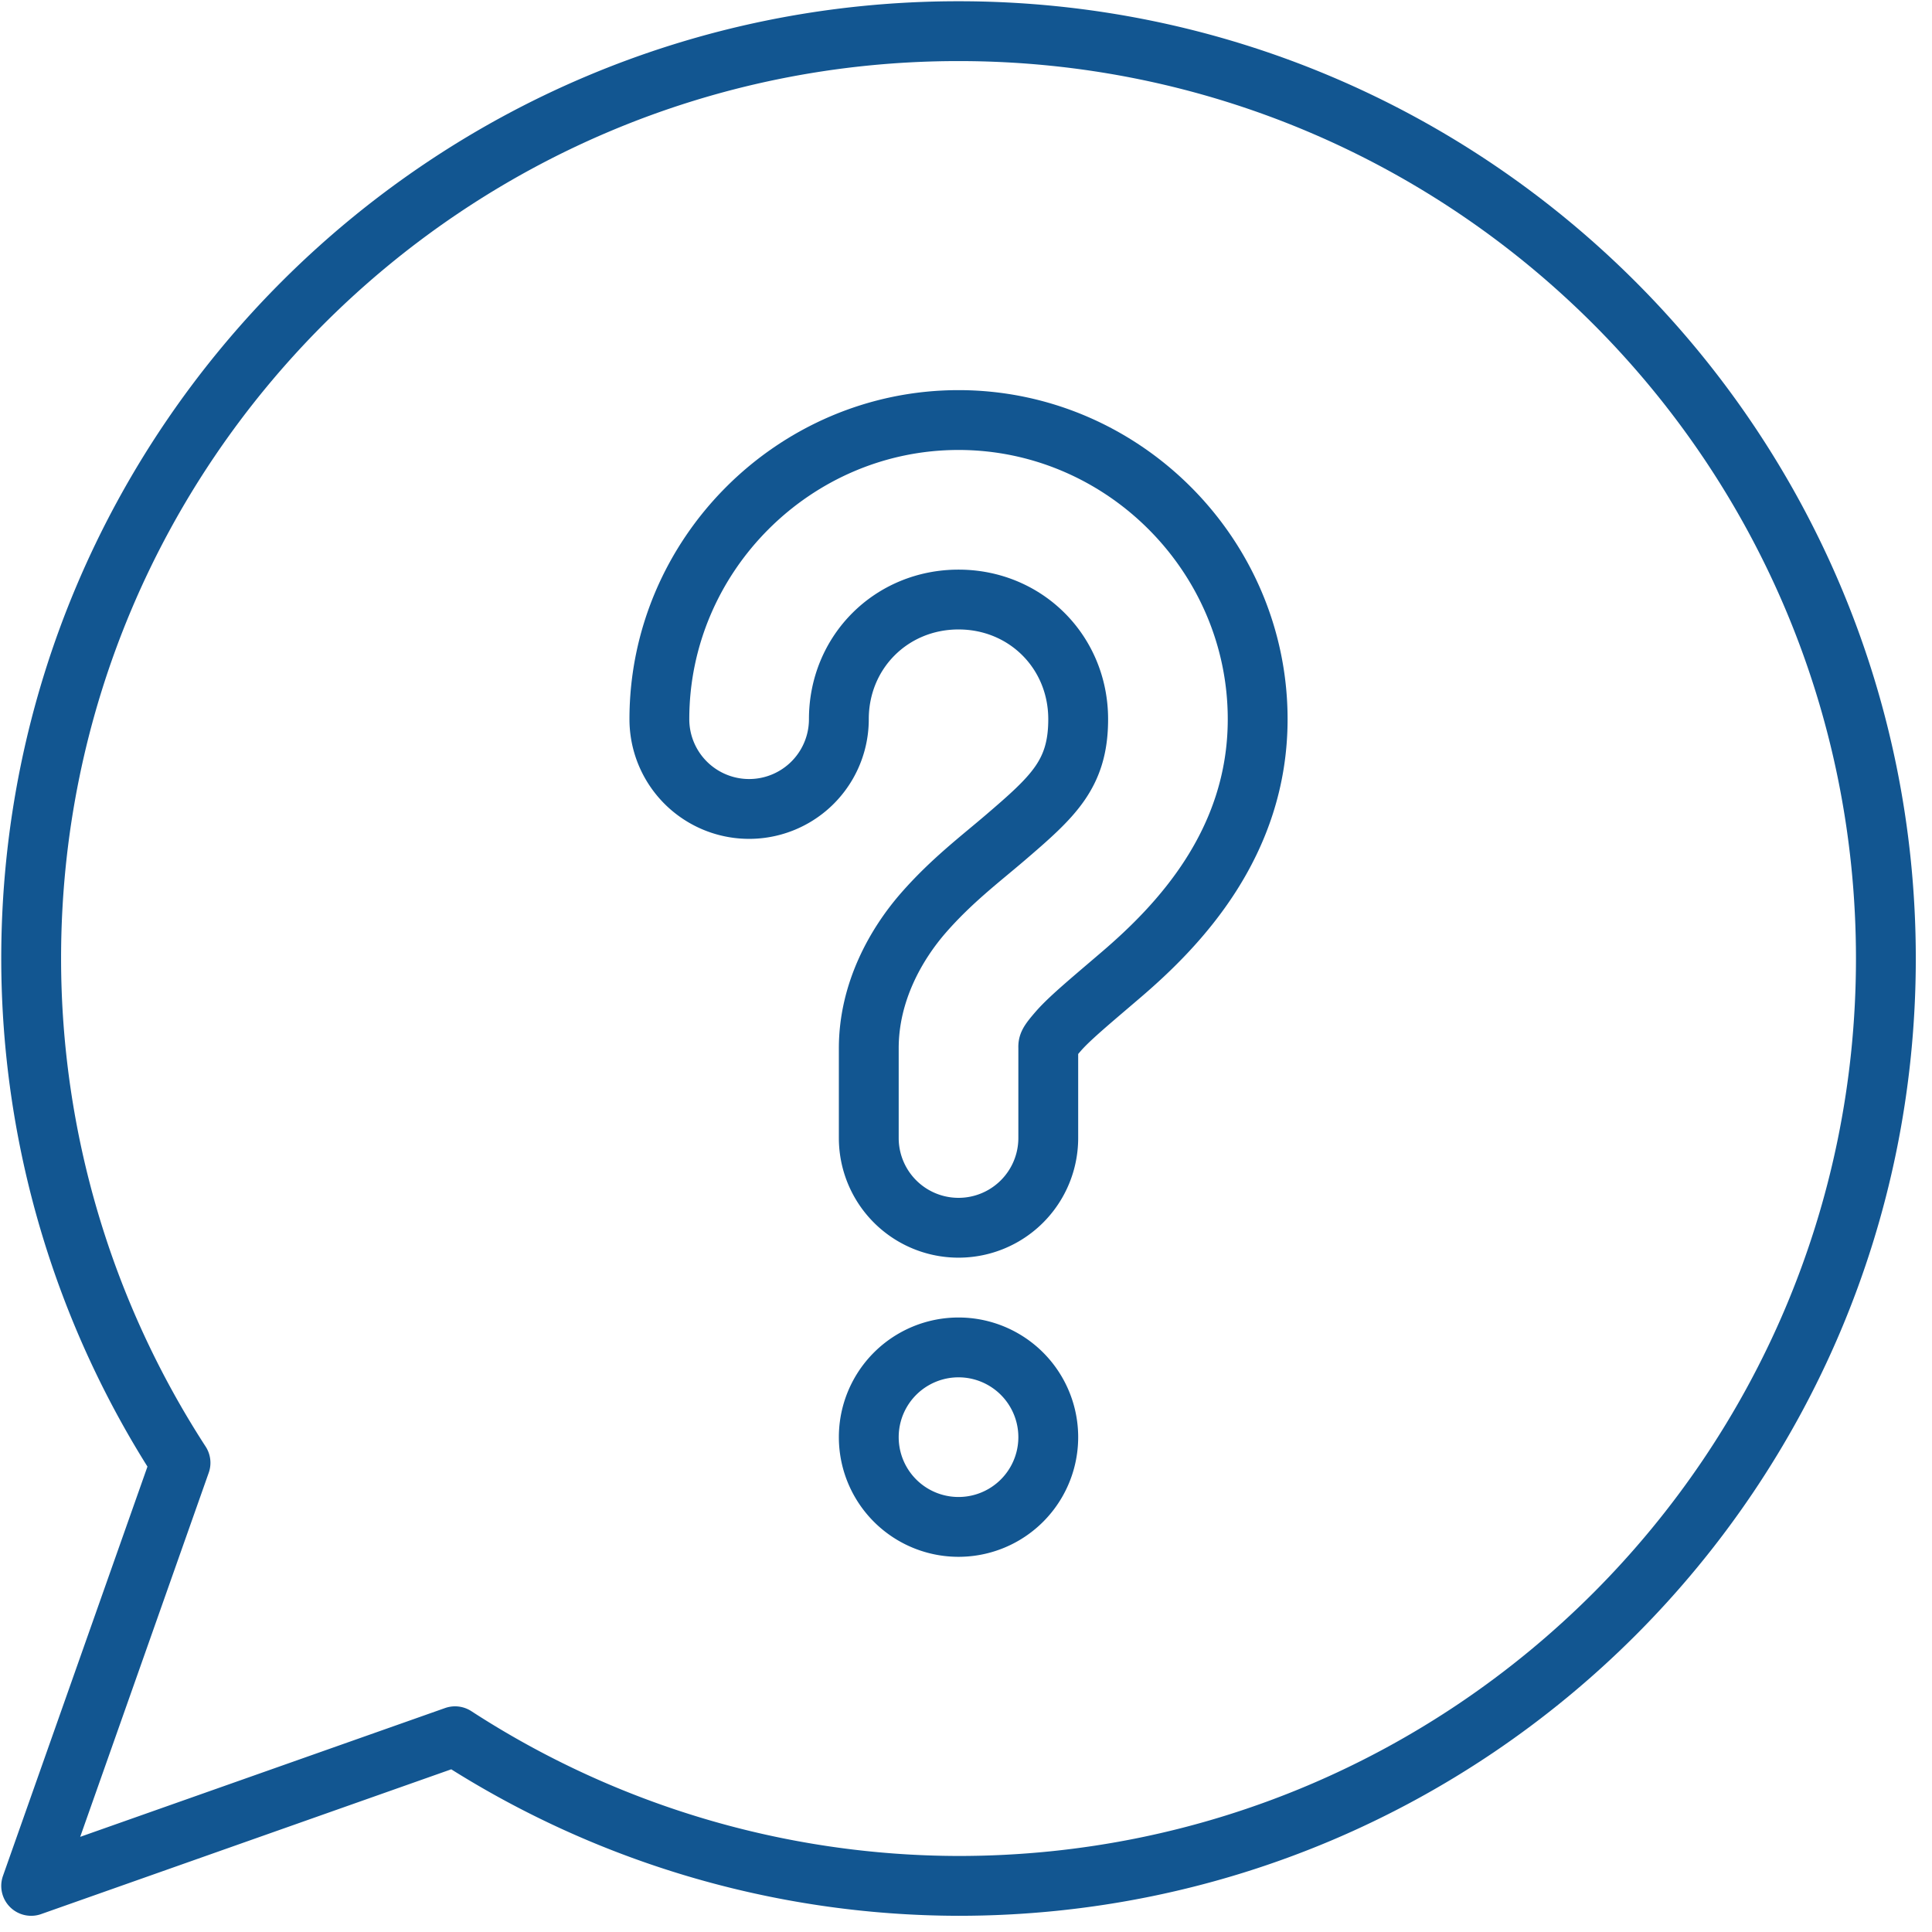 <svg width="62" height="62" xmlns="http://www.w3.org/2000/svg"><defs><filter id="prefix__a"><feColorMatrix in="SourceGraphic" values="0 0 0 0 0.071 0 0 0 0 0.337 0 0 0 0 0.569 0 0 0 1 0"/></filter></defs><g transform="translate(-1040 -170)" fill="none" fill-rule="evenodd" stroke-linecap="round" stroke-linejoin="round"><g stroke="#125691" stroke-width="1.92"><path d="M1070.76 171c-16.436 0-29.76 13.324-29.76 29.76a29.76 29.76 0 004.793 16.183L1041 230.52l13.603-4.802a29.758 29.758 0 0016.157 4.802c16.436 0 29.76-13.324 29.76-29.76S1087.196 171 1070.76 171z"/><path d="M1070.76 183.48c-5.268 0-9.6 4.332-9.6 9.6a2.88 2.88 0 105.76 0c0-2.155 1.685-3.84 3.84-3.84s3.84 1.685 3.84 3.84c0 1.76-.795 2.477-2.355 3.814-.78.668-1.711 1.372-2.602 2.39-.892 1.019-1.763 2.556-1.763 4.356v2.88a2.88 2.88 0 105.76 0v-2.88c0-.12-.031-.143.337-.564.37-.422 1.118-1.038 2.018-1.81 1.8-1.543 4.365-4.186 4.365-8.186 0-5.268-4.332-9.6-9.6-9.6zM1073.64 216.12a2.88 2.88 0 11-5.76 0 2.88 2.88 0 015.76 0z"/></g></g></svg>